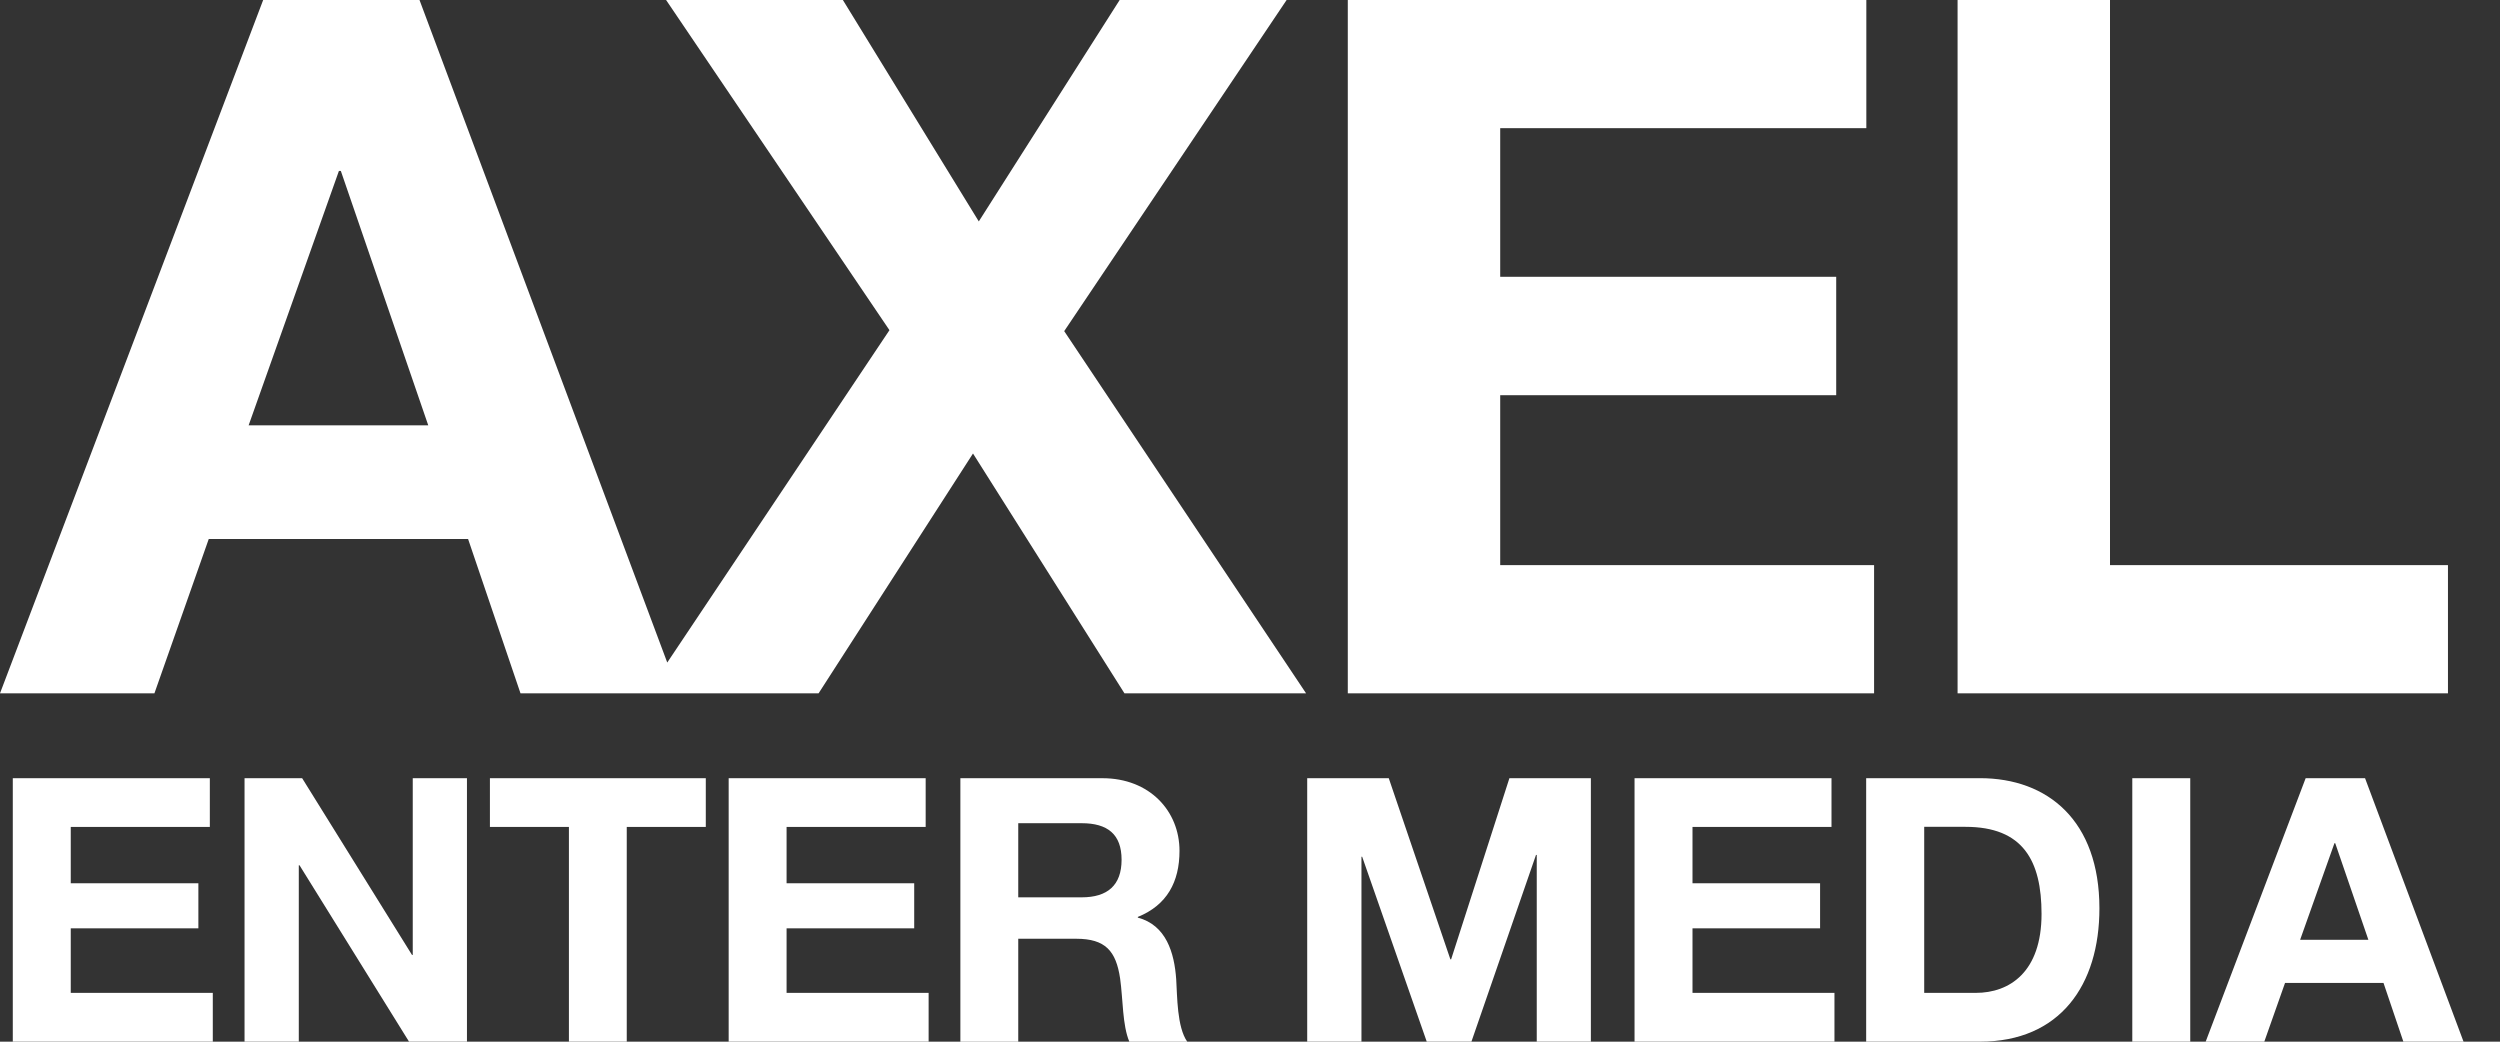 <svg xmlns="http://www.w3.org/2000/svg" width="60" height="25" viewBox="0 0 60 25" fill="none">
<rect x="0" y="0" width="60" height="25" fill="#333333" stroke="none"/>
<g clip-path="url(#clip0_1_12736)">
<path d="M30.879 0H26.872L23.491 5.314L20.229 0H15.986L21.347 7.924L16.014 15.901L10.068 0H6.316L0 16.64H3.706L5.01 12.936H11.234L12.492 16.64H19.646L23.352 10.884L26.987 16.64H31.346L25.541 7.947L30.879 0ZM5.967 10.208L8.134 4.102H8.18L10.278 10.208H5.967Z" fill="white"/>
<path d="M44.978 13.563H36.005V9.485H44.069V6.643H36.005V3.076H44.792V0H32.347V16.64H44.978V13.563Z" fill="white"/>
<path d="M58.751 13.563H50.64V0H46.982V16.64H58.751V13.563Z" fill="white"/>
<path d="M1.698 22.28H4.761V21.199H1.698V19.846H5.036V18.676H0.307V25H5.107V23.829H1.698V22.28Z" fill="white"/>
<path d="M9.906 22.918H9.888L7.251 18.676H5.869V25H7.171V20.766H7.188L9.817 25H11.207V18.676H9.906V22.918Z" fill="white"/>
<path d="M11.758 19.846H13.654V25H15.042V19.846H16.939V18.676H11.758V19.846Z" fill="white"/>
<path d="M18.878 22.28H21.941V21.199H18.878V19.846H22.216V18.676H17.488V25H22.287V23.829H18.878V22.28Z" fill="white"/>
<path d="M27.308 22.022V22.006C28.008 21.723 28.308 21.165 28.308 20.42C28.308 19.465 27.591 18.677 26.459 18.677H23.049V25.001H24.438V22.53H25.829C26.529 22.53 26.785 22.822 26.883 23.485C26.954 23.991 26.936 24.602 27.104 25.001H28.494C28.245 24.647 28.255 23.902 28.229 23.504C28.185 22.865 27.988 22.203 27.308 22.023V22.022ZM25.961 21.536H24.438V19.757H25.961C26.581 19.757 26.918 20.022 26.918 20.634C26.918 21.246 26.581 21.536 25.961 21.536Z" fill="white"/>
<path d="M34.827 23.024H34.809L33.33 18.676H31.373V25H32.675V20.562H32.692L34.242 25H35.314L36.864 20.518H36.882V25H38.181V18.676H36.226L34.827 23.024Z" fill="white"/>
<path d="M40.62 22.28H43.682V21.199H40.62V19.846H43.956V18.676H39.229V25H44.027V23.829H40.62V22.28Z" fill="white"/>
<path d="M47.517 18.676H44.788V25H47.517C49.447 25 50.386 23.635 50.386 21.801C50.386 19.702 49.154 18.676 47.517 18.676ZM47.42 23.829H46.181V19.844H47.173C48.554 19.844 48.997 20.658 48.997 21.934C48.997 23.334 48.225 23.829 47.42 23.829Z" fill="white"/>
<path d="M52.566 18.676H51.175V25H52.566V18.676Z" fill="white"/>
<path d="M56.762 18.676H55.336L52.936 25H54.343L54.841 23.59H57.204L57.681 25H59.125L56.761 18.676H56.762ZM55.203 22.555L56.027 20.236H56.045L56.841 22.555H55.203Z" fill="white"/>
</g>
<defs>
<clipPath id="clip0_1_12736">
<rect width="60" height="25" fill="white"/>
</clipPath>
</defs>
</svg>
